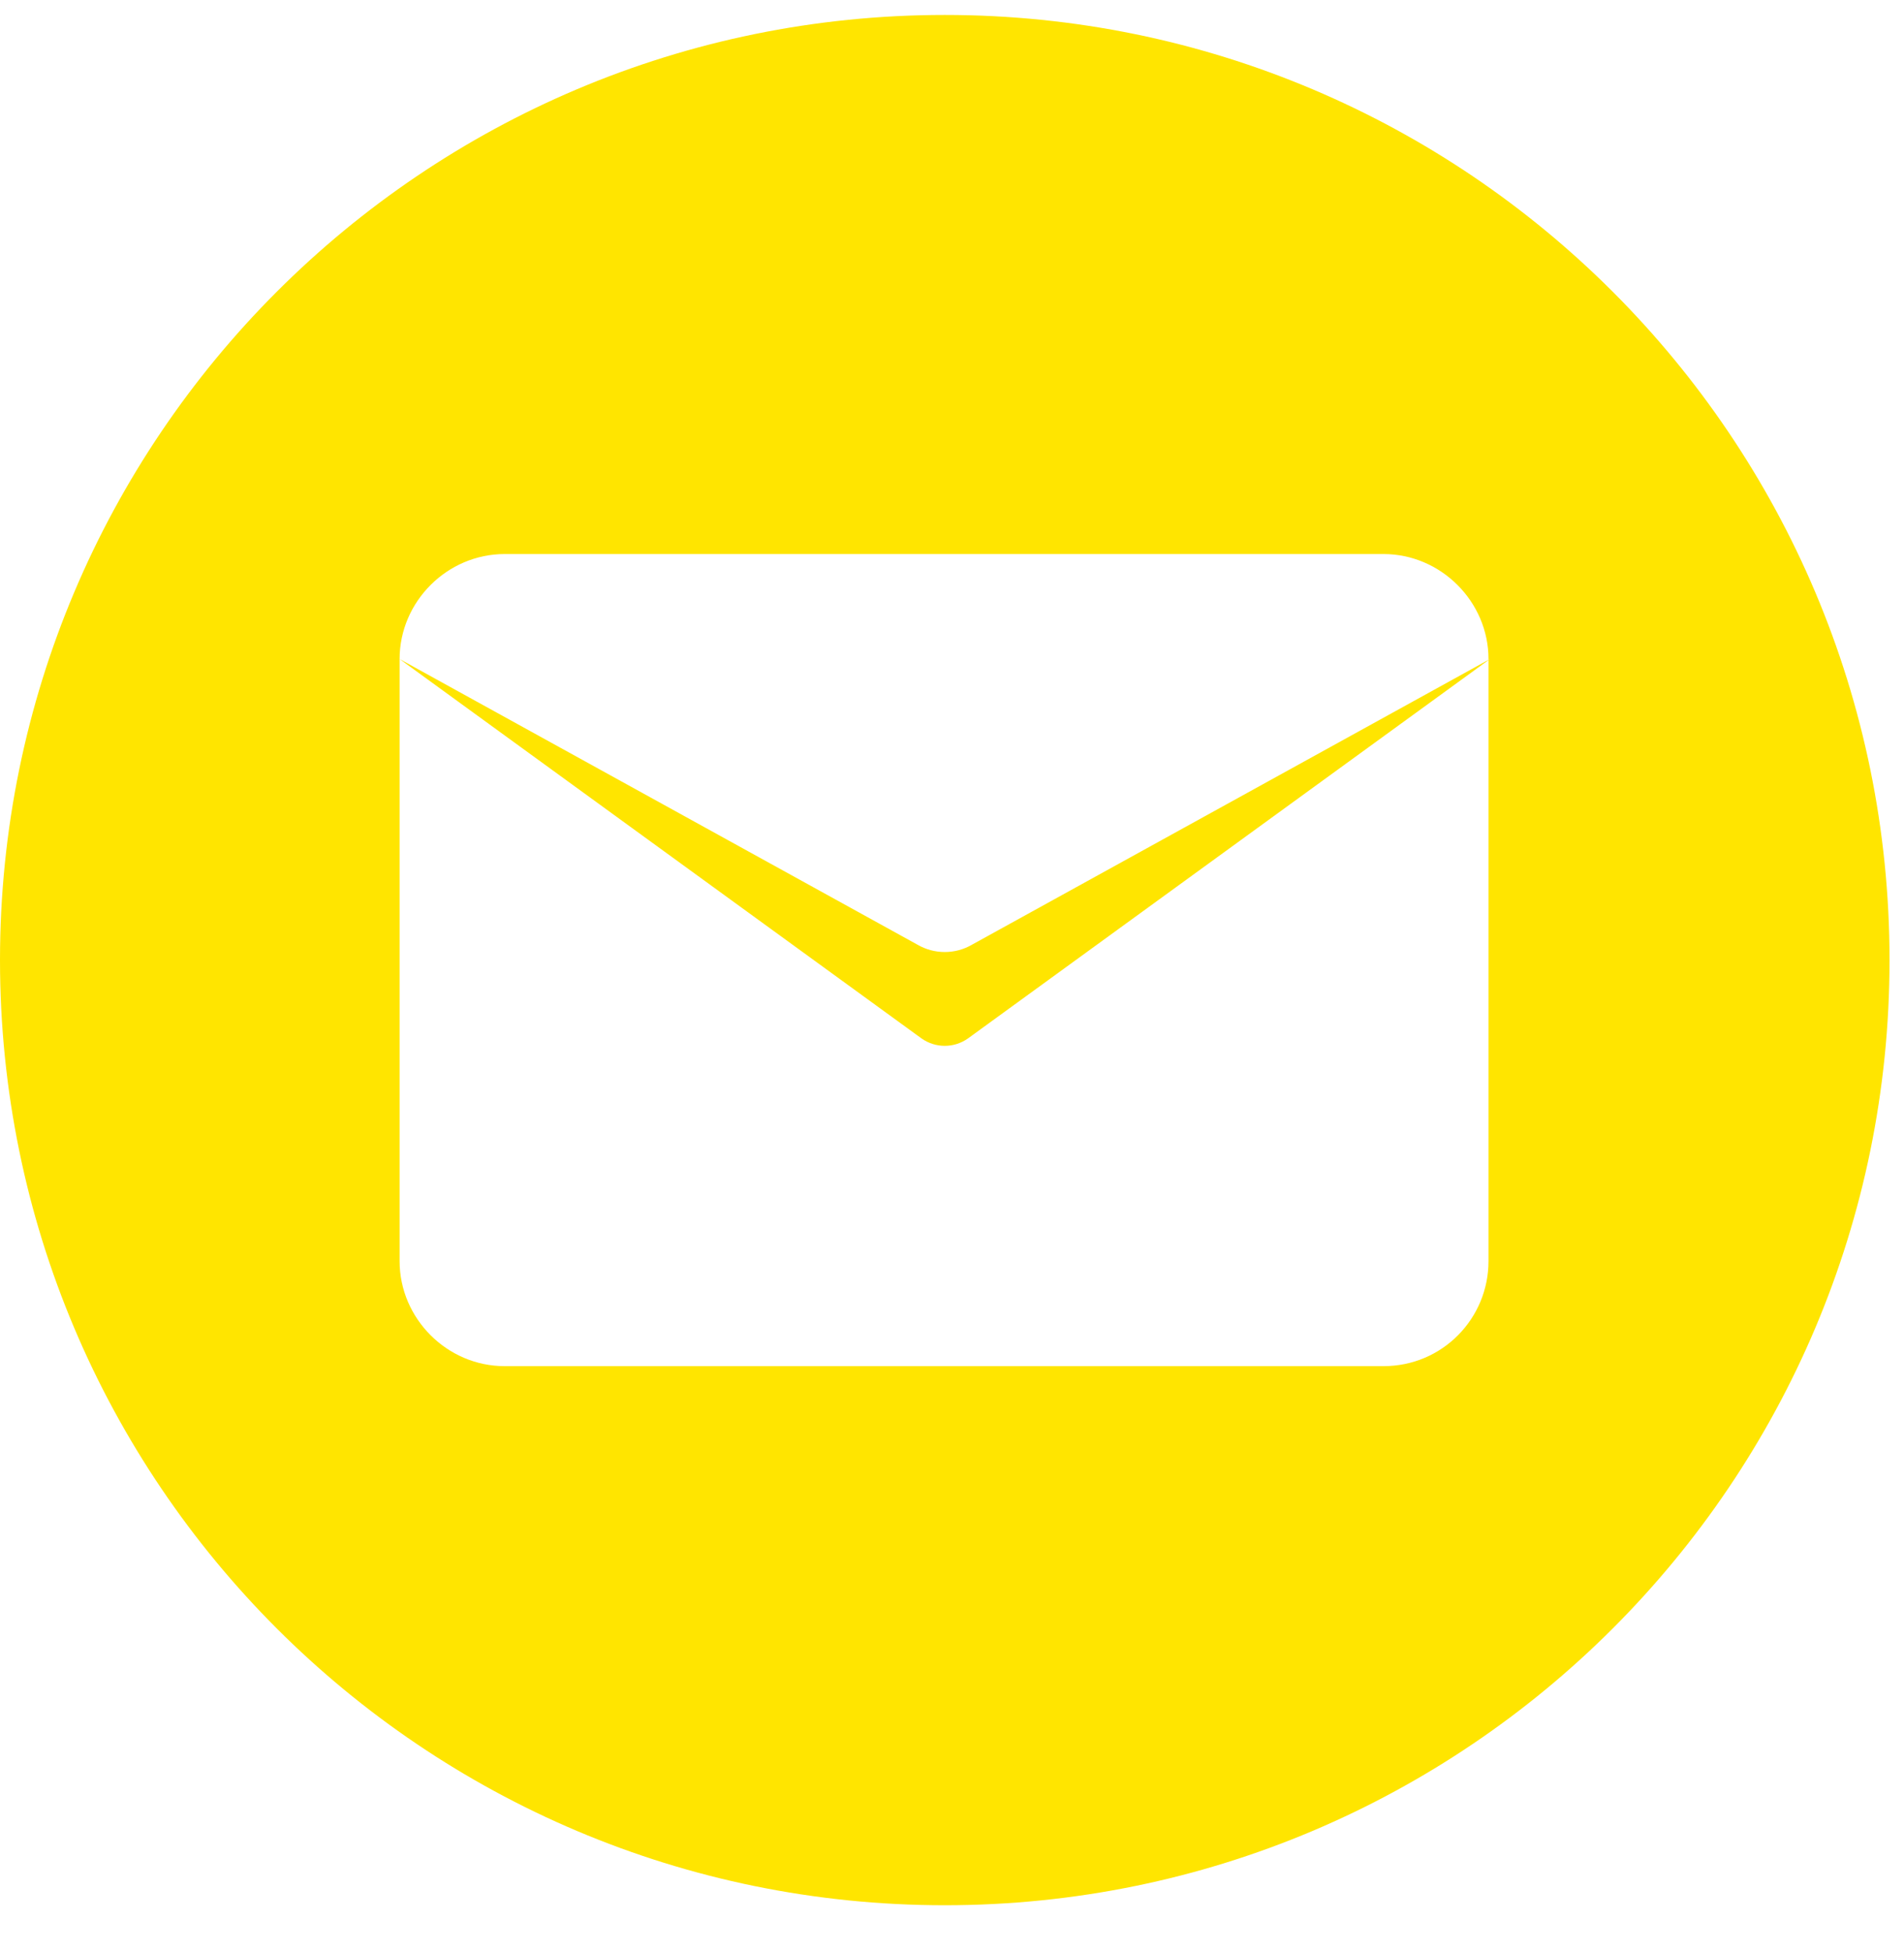 <svg width="40" height="41" viewBox="0 0 40 41" fill="none" xmlns="http://www.w3.org/2000/svg">
<path fill-rule="evenodd" clip-rule="evenodd" d="M39.696 20.162C39.696 31.124 30.809 40.01 19.848 40.01C8.886 40.01 0 31.124 0 20.162C0 9.201 8.886 0.314 19.848 0.314C30.809 0.314 39.696 9.201 39.696 20.162ZM10.6 28.689H29.066C30.301 28.689 31.271 27.69 31.271 26.484V13.861L31.3 13.84L31.271 13.856V13.84C31.271 12.635 30.271 11.635 29.066 11.635H10.6C9.394 11.635 8.395 12.635 8.395 13.84C8.395 13.84 8.395 13.84 8.395 13.84V26.484C8.395 27.69 9.394 28.689 10.6 28.689ZM31.271 13.856L20.421 19.838C20.068 20.044 19.627 20.044 19.274 19.838L8.395 13.84L19.362 21.809C19.656 22.014 20.039 22.014 20.333 21.809L31.271 13.861V13.856Z" fill="#FFE500"/>
</svg>

